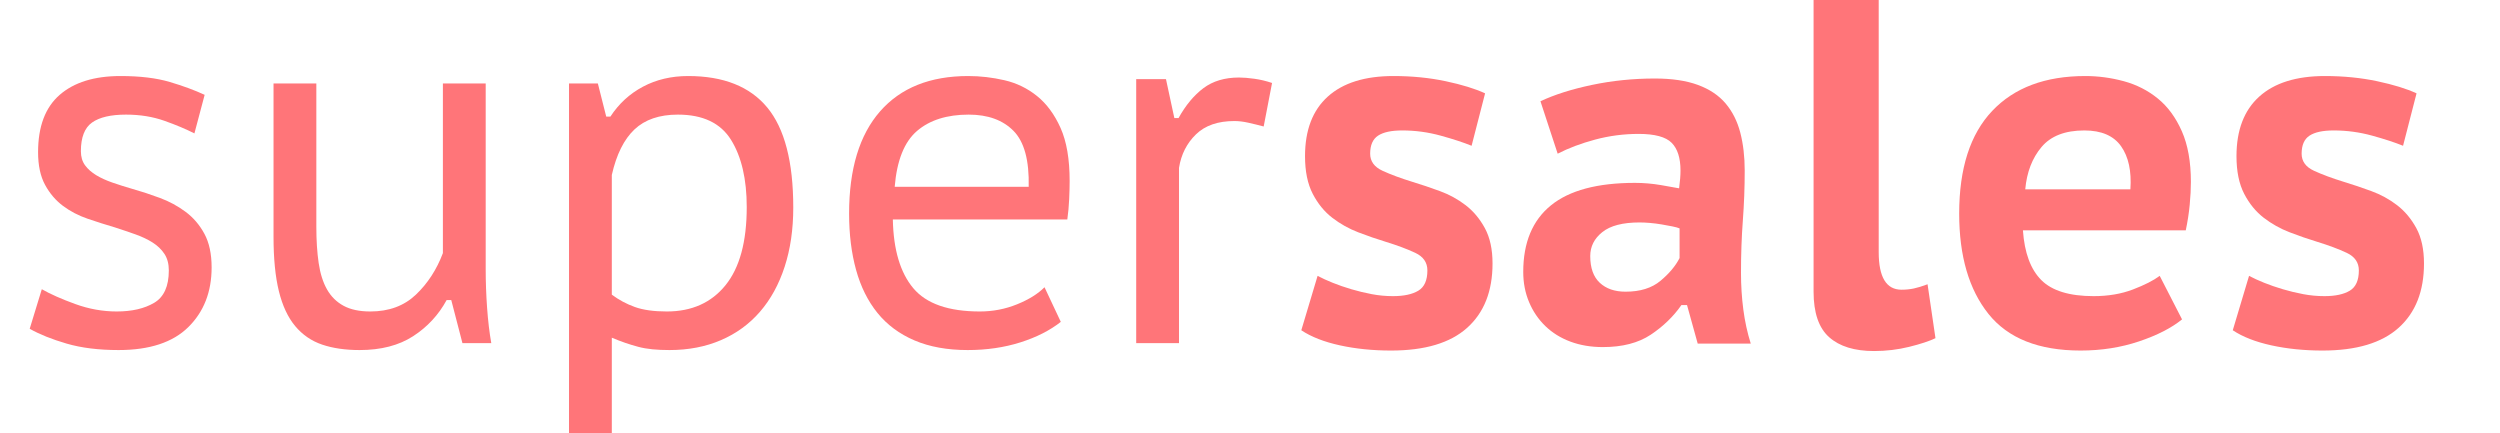 <?xml version="1.0" encoding="UTF-8" standalone="no"?>
<!DOCTYPE svg PUBLIC "-//W3C//DTD SVG 1.1//EN" "http://www.w3.org/Graphics/SVG/1.1/DTD/svg11.dtd">
<svg width="100%" height="100%" viewBox="0 0 600 104" version="1.1" xmlns="http://www.w3.org/2000/svg" xmlns:xlink="http://www.w3.org/1999/xlink" xml:space="preserve" style="fill-rule:evenodd;clip-rule:evenodd;stroke-linejoin:round;stroke-miterlimit:1.414;">
    <g transform="matrix(1.34,0,0,1.375,1.099,82.179)">
        <g>
            <g>
                <g transform="matrix(1,0,0,1.036,0,0.125)">
                    <path d="M29.417,-12.25C29.417,-13.361 29.153,-14.292 28.625,-15.042C28.097,-15.792 27.389,-16.43 26.5,-16.958C25.611,-17.486 24.583,-17.944 23.417,-18.333C22.25,-18.722 21.028,-19.111 19.75,-19.5C18.139,-19.944 16.514,-20.43 14.875,-20.958C13.236,-21.486 11.764,-22.208 10.458,-23.125C9.153,-24.042 8.083,-25.222 7.25,-26.667C6.417,-28.111 6,-29.944 6,-32.167C6,-36.5 7.292,-39.722 9.875,-41.833C12.458,-43.944 16.083,-45 20.75,-45C24.25,-45 27.194,-44.666 29.583,-44C31.972,-43.333 34.055,-42.611 35.833,-41.833L34,-35.333C32.5,-36.055 30.708,-36.764 28.625,-37.458C26.542,-38.153 24.25,-38.5 21.75,-38.5C19.028,-38.5 17,-38.055 15.667,-37.167C14.333,-36.278 13.667,-34.667 13.667,-32.333C13.667,-31.389 13.917,-30.597 14.417,-29.958C14.917,-29.319 15.583,-28.764 16.417,-28.292C17.25,-27.819 18.222,-27.403 19.333,-27.042C20.444,-26.68 21.611,-26.333 22.833,-26C24.5,-25.555 26.167,-25.042 27.833,-24.458C29.5,-23.875 31.028,-23.097 32.417,-22.125C33.805,-21.153 34.93,-19.917 35.792,-18.417C36.653,-16.917 37.083,-15.028 37.083,-12.75C37.083,-8.639 35.694,-5.292 32.917,-2.708C30.139,-0.125 25.972,1.167 20.417,1.167C16.861,1.167 13.764,0.806 11.125,0.083C8.486,-0.639 6.278,-1.472 4.5,-2.417L6.667,-9.083C8.222,-8.25 10.222,-7.417 12.667,-6.583C15.111,-5.75 17.583,-5.333 20.083,-5.333C22.805,-5.333 25.042,-5.819 26.792,-6.792C28.542,-7.764 29.417,-9.583 29.417,-12.25Z" style="fill:rgb(255,117,121);fill-rule:nonzero;"/>
                </g>
                <g transform="matrix(1,0,0,1.036,-0.746,0.125)">
                    <path d="M56.583,-43.75L56.583,-19.667C56.583,-17.333 56.722,-15.278 57,-13.5C57.278,-11.722 57.778,-10.236 58.5,-9.042C59.222,-7.847 60.208,-6.931 61.458,-6.292C62.708,-5.653 64.305,-5.333 66.25,-5.333C69.583,-5.333 72.305,-6.278 74.416,-8.167C76.527,-10.056 78.139,-12.389 79.25,-15.167L79.25,-43.75L86.916,-43.75L86.916,-12.417C86.916,-10.306 87,-8.153 87.166,-5.958C87.333,-3.764 87.583,-1.778 87.916,0L82.75,0L80.75,-7.25L79.916,-7.25C78.472,-4.75 76.472,-2.722 73.916,-1.167C71.361,0.389 68.166,1.167 64.333,1.167C61.778,1.167 59.541,0.861 57.625,0.25C55.708,-0.361 54.097,-1.403 52.791,-2.875C51.486,-4.347 50.514,-6.306 49.875,-8.75C49.236,-11.194 48.916,-14.25 48.916,-17.917L48.916,-43.75L56.583,-43.75Z" style="fill:rgb(255,117,121);fill-rule:nonzero;"/>
                </g>
                <g transform="matrix(1,0,0,1.036,-1.492,0.125)">
                    <path d="M102.583,-43.75L107.75,-43.75L109.25,-38.167L110,-38.167C111.5,-40.333 113.444,-42.014 115.833,-43.208C118.222,-44.403 120.916,-45 123.916,-45C130.249,-45 134.972,-43.236 138.083,-39.708C141.194,-36.18 142.749,-30.555 142.749,-22.833C142.749,-19.167 142.236,-15.847 141.208,-12.875C140.18,-9.903 138.708,-7.375 136.791,-5.292C134.874,-3.208 132.541,-1.611 129.791,-0.5C127.041,0.611 123.972,1.167 120.583,1.167C119.472,1.167 118.458,1.125 117.541,1.042C116.625,0.958 115.777,0.819 115,0.625C114.222,0.431 113.444,0.208 112.666,-0.042C111.888,-0.292 111.083,-0.583 110.25,-0.917L110.25,16.667L102.583,16.667L102.583,-43.75ZM122.084,-38.5C118.774,-38.5 116.181,-37.667 114.305,-36C112.429,-34.333 111.077,-31.778 110.25,-28.333L110.25,-8.167C111.519,-7.278 112.898,-6.583 114.388,-6.083C115.877,-5.583 117.781,-5.333 120.098,-5.333C124.567,-5.333 128.071,-6.806 130.609,-9.75C133.147,-12.694 134.416,-17.083 134.416,-22.917C134.416,-27.639 133.478,-31.417 131.602,-34.25C129.726,-37.083 126.554,-38.5 122.084,-38.5Z" style="fill:rgb(255,117,121);fill-rule:nonzero;"/>
                </g>
                <g transform="matrix(1,0,0,1.036,-1.492,0.125)">
                    <path d="M190.666,-3.583C188.721,-2.139 186.305,-0.986 183.416,-0.125C180.527,0.736 177.388,1.167 173.999,1.167C170.333,1.167 167.152,0.625 164.458,-0.458C161.763,-1.542 159.555,-3.083 157.833,-5.083C156.11,-7.083 154.833,-9.5 153.999,-12.333C153.166,-15.167 152.749,-18.333 152.749,-21.833C152.749,-29.333 154.597,-35.069 158.291,-39.042C161.985,-43.014 167.249,-45 174.083,-45C176.249,-45 178.416,-44.764 180.583,-44.291C182.749,-43.819 184.694,-42.93 186.416,-41.625C188.138,-40.319 189.541,-38.528 190.624,-36.25C191.708,-33.972 192.249,-31 192.249,-27.333C192.249,-26.444 192.221,-25.417 192.166,-24.25C192.11,-23.083 191.999,-21.944 191.833,-20.833L160.583,-20.833C160.694,-15.722 161.916,-11.861 164.249,-9.25C166.583,-6.639 170.555,-5.333 176.166,-5.333C178.499,-5.333 180.721,-5.736 182.833,-6.542C184.944,-7.347 186.583,-8.306 187.749,-9.417L190.666,-3.583ZM184.916,-26.333C185.027,-30.778 184.124,-33.917 182.208,-35.75C180.291,-37.583 177.61,-38.5 174.166,-38.5C170.277,-38.5 167.194,-37.583 164.916,-35.75C162.638,-33.917 161.305,-30.778 160.916,-26.333L184.916,-26.333Z" style="fill:rgb(255,117,121);fill-rule:nonzero;"/>
                </g>
                <g transform="matrix(1,0,0,1.036,-2.238,0.125)">
                    <path d="M227.749,-36.5C226.805,-36.735 225.888,-36.947 224.999,-37.135C224.11,-37.323 223.277,-37.417 222.499,-37.417C219.555,-37.417 217.263,-36.67 215.624,-35.176C213.985,-33.683 212.971,-31.802 212.582,-29.535L212.582,0L204.916,0L204.916,-44.477L210.249,-44.477L211.749,-37.917L212.499,-37.917C213.777,-40.083 215.263,-41.764 216.957,-42.958C218.652,-44.153 220.777,-44.75 223.332,-44.75C224.11,-44.75 225.027,-44.68 226.082,-44.541C227.138,-44.403 228.194,-44.166 229.249,-43.833L227.749,-36.5Z" style="fill:rgb(255,117,121);fill-rule:nonzero;"/>
                </g>
                <g transform="matrix(1,0,0,1.036,0,0.125)">
                    <path d="M235.166,-11.333C235.944,-10.944 236.846,-10.556 237.874,-10.167C238.902,-9.778 240.013,-9.417 241.207,-9.083C242.402,-8.75 243.624,-8.472 244.874,-8.25C246.124,-8.028 247.388,-7.917 248.666,-7.917C250.61,-7.917 252.124,-8.222 253.207,-8.833C254.291,-9.444 254.832,-10.583 254.832,-12.25C254.832,-13.583 254.11,-14.569 252.666,-15.208C251.221,-15.847 249.443,-16.472 247.332,-17.083C245.777,-17.528 244.152,-18.055 242.457,-18.667C240.763,-19.278 239.207,-20.097 237.791,-21.125C236.374,-22.153 235.207,-23.5 234.291,-25.167C233.374,-26.833 232.916,-28.944 232.916,-31.5C232.916,-35.889 234.277,-39.236 236.999,-41.542C239.721,-43.847 243.638,-45 248.749,-45C252.082,-45 255.207,-44.708 258.124,-44.125C261.041,-43.541 263.388,-42.861 265.166,-42.083L262.749,-33.25C261.305,-33.805 259.457,-34.375 257.207,-34.958C254.957,-35.542 252.666,-35.833 250.332,-35.833C248.388,-35.833 246.943,-35.542 245.999,-34.958C245.055,-34.375 244.582,-33.361 244.582,-31.917C244.582,-30.639 245.318,-29.68 246.791,-29.042C248.263,-28.403 250.055,-27.778 252.166,-27.167C253.721,-26.722 255.346,-26.208 257.041,-25.625C258.735,-25.042 260.277,-24.25 261.666,-23.25C263.055,-22.25 264.207,-20.958 265.124,-19.375C266.041,-17.792 266.499,-15.805 266.499,-13.417C266.499,-8.75 264.985,-5.139 261.957,-2.583C258.93,-0.028 254.388,1.25 248.332,1.25C245.055,1.25 241.999,0.958 239.166,0.375C236.332,-0.208 234.027,-1.056 232.249,-2.167L235.166,-11.333Z" style="fill:rgb(255,117,121);fill-rule:nonzero;"/>
                </g>
                <g transform="matrix(1,0,0,1.036,0,0.125)">
                    <path d="M275.082,-40.75C277.582,-41.861 280.652,-42.778 284.291,-43.5C287.929,-44.222 291.693,-44.583 295.582,-44.583C298.638,-44.583 301.207,-44.222 303.29,-43.5C305.374,-42.778 307.027,-41.736 308.249,-40.375C309.471,-39.014 310.346,-37.375 310.874,-35.458C311.402,-33.542 311.665,-31.417 311.665,-29.083C311.665,-26.25 311.554,-23.444 311.332,-20.667C311.11,-17.889 310.999,-14.944 310.999,-11.833C310.999,-9.722 311.138,-7.667 311.415,-5.667C311.693,-3.667 312.138,-1.75 312.749,0.083L303.249,0.083L301.332,-6.417L300.332,-6.417C298.888,-4.472 297.054,-2.806 294.832,-1.417C292.61,-0.028 289.749,0.667 286.249,0.667C284.138,0.667 282.207,0.361 280.457,-0.25C278.707,-0.861 277.207,-1.736 275.957,-2.875C274.707,-4.014 273.735,-5.361 273.041,-6.917C272.346,-8.472 271.999,-10.167 271.999,-12C271.999,-16.944 273.652,-20.68 276.957,-23.208C280.263,-25.736 285.277,-27 291.999,-27C293.554,-27 295.11,-26.875 296.665,-26.625C298.221,-26.375 299.304,-26.194 299.915,-26.083C300.082,-27.25 300.165,-28.25 300.165,-29.083C300.165,-31.194 299.638,-32.75 298.582,-33.75C297.527,-34.75 295.554,-35.25 292.665,-35.25C289.999,-35.25 287.402,-34.93 284.874,-34.292C282.346,-33.653 280.11,-32.861 278.166,-31.917L275.082,-40.75ZM290.332,-8.667C292.943,-8.667 295.027,-9.278 296.582,-10.5C298.138,-11.722 299.277,-13 299.999,-14.333L299.999,-19.333C299.721,-19.444 299.29,-19.555 298.707,-19.667C298.124,-19.778 297.485,-19.889 296.79,-20C296.096,-20.111 295.402,-20.194 294.707,-20.25C294.013,-20.305 293.388,-20.333 292.832,-20.333C289.832,-20.333 287.61,-19.792 286.166,-18.708C284.721,-17.625 283.999,-16.278 283.999,-14.667C283.999,-12.667 284.568,-11.167 285.707,-10.167C286.846,-9.167 288.388,-8.667 290.332,-8.667Z" style="fill:rgb(255,117,121);fill-rule:nonzero;"/>
                </g>
                <g transform="matrix(1,0,0,1.036,0,0.125)">
                    <path d="M335.665,-15.333C335.665,-11.111 337.026,-9 339.749,-9C340.526,-9 341.263,-9.069 341.957,-9.208C342.651,-9.347 343.471,-9.583 344.415,-9.917L345.832,-0.833C344.721,-0.333 343.151,0.153 341.124,0.625C339.096,1.097 336.999,1.333 334.832,1.333C331.332,1.333 328.651,0.556 326.79,-1C324.929,-2.556 323.999,-5.111 323.999,-8.667L323.999,-57.823L335.665,-57.823L335.665,-15.333Z" style="fill:rgb(255,117,121);fill-rule:nonzero;"/>
                </g>
                <g transform="matrix(1,0,0,1.036,0.746,0.125)">
                    <path d="M389.248,-4C387.36,-2.556 384.79,-1.319 381.54,-0.292C378.29,0.736 374.804,1.25 371.082,1.25C363.582,1.25 358.082,-0.806 354.582,-4.917C351.082,-9.028 349.332,-14.667 349.332,-21.833C349.332,-29.444 351.304,-35.208 355.249,-39.125C359.193,-43.041 364.749,-45 371.915,-45C374.249,-45 376.554,-44.708 378.832,-44.125C381.11,-43.541 383.137,-42.569 384.915,-41.208C386.693,-39.847 388.123,-38.014 389.207,-35.708C390.29,-33.403 390.832,-30.555 390.832,-27.167C390.832,-26 390.762,-24.722 390.623,-23.333C390.485,-21.944 390.248,-20.5 389.915,-19L360.749,-19C361.026,-15.222 362.124,-12.431 364.04,-10.625C365.957,-8.819 369.082,-7.917 373.415,-7.917C376.026,-7.917 378.373,-8.292 380.457,-9.042C382.54,-9.792 384.137,-10.556 385.248,-11.333L389.248,-4ZM371.749,-35.833C368.304,-35.833 365.749,-34.903 364.082,-33.042C362.415,-31.18 361.443,-28.805 361.165,-25.917L379.998,-25.917C380.221,-28.972 379.665,-31.389 378.332,-33.167C376.998,-34.944 374.804,-35.833 371.749,-35.833Z" style="fill:rgb(255,117,121);fill-rule:nonzero;"/>
                </g>
                <g transform="matrix(1,0,0,1.036,0.746,0.125)">
                    <path d="M401.248,-11.333C402.026,-10.944 402.929,-10.556 403.957,-10.167C404.984,-9.778 406.096,-9.417 407.29,-9.083C408.484,-8.75 409.707,-8.472 410.957,-8.25C412.207,-8.028 413.471,-7.917 414.748,-7.917C416.693,-7.917 418.207,-8.222 419.29,-8.833C420.373,-9.444 420.915,-10.583 420.915,-12.25C420.915,-13.583 420.193,-14.569 418.748,-15.208C417.304,-15.847 415.526,-16.472 413.415,-17.083C411.859,-17.528 410.234,-18.055 408.54,-18.667C406.846,-19.278 405.29,-20.097 403.873,-21.125C402.457,-22.153 401.29,-23.5 400.373,-25.167C399.457,-26.833 398.998,-28.944 398.998,-31.5C398.998,-35.889 400.36,-39.236 403.082,-41.542C405.804,-43.847 409.721,-45 414.832,-45C418.165,-45 421.29,-44.708 424.207,-44.125C427.123,-43.541 429.471,-42.861 431.248,-42.083L428.832,-33.25C427.387,-33.805 425.54,-34.375 423.29,-34.958C421.04,-35.542 418.748,-35.833 416.415,-35.833C414.471,-35.833 413.026,-35.542 412.082,-34.958C411.137,-34.375 410.665,-33.361 410.665,-31.917C410.665,-30.639 411.401,-29.68 412.873,-29.042C414.346,-28.403 416.137,-27.778 418.248,-27.167C419.804,-26.722 421.429,-26.208 423.123,-25.625C424.818,-25.042 426.359,-24.25 427.748,-23.25C429.137,-22.25 430.29,-20.958 431.207,-19.375C432.123,-17.792 432.582,-15.805 432.582,-13.417C432.582,-8.75 431.068,-5.139 428.04,-2.583C425.012,-0.028 420.471,1.25 414.415,1.25C411.137,1.25 408.082,0.958 405.248,0.375C402.415,-0.208 400.11,-1.056 398.332,-2.167L401.248,-11.333Z" style="fill:rgb(255,117,121);fill-rule:nonzero;"/>
                </g>
            </g>
        </g>
    </g>
</svg>
